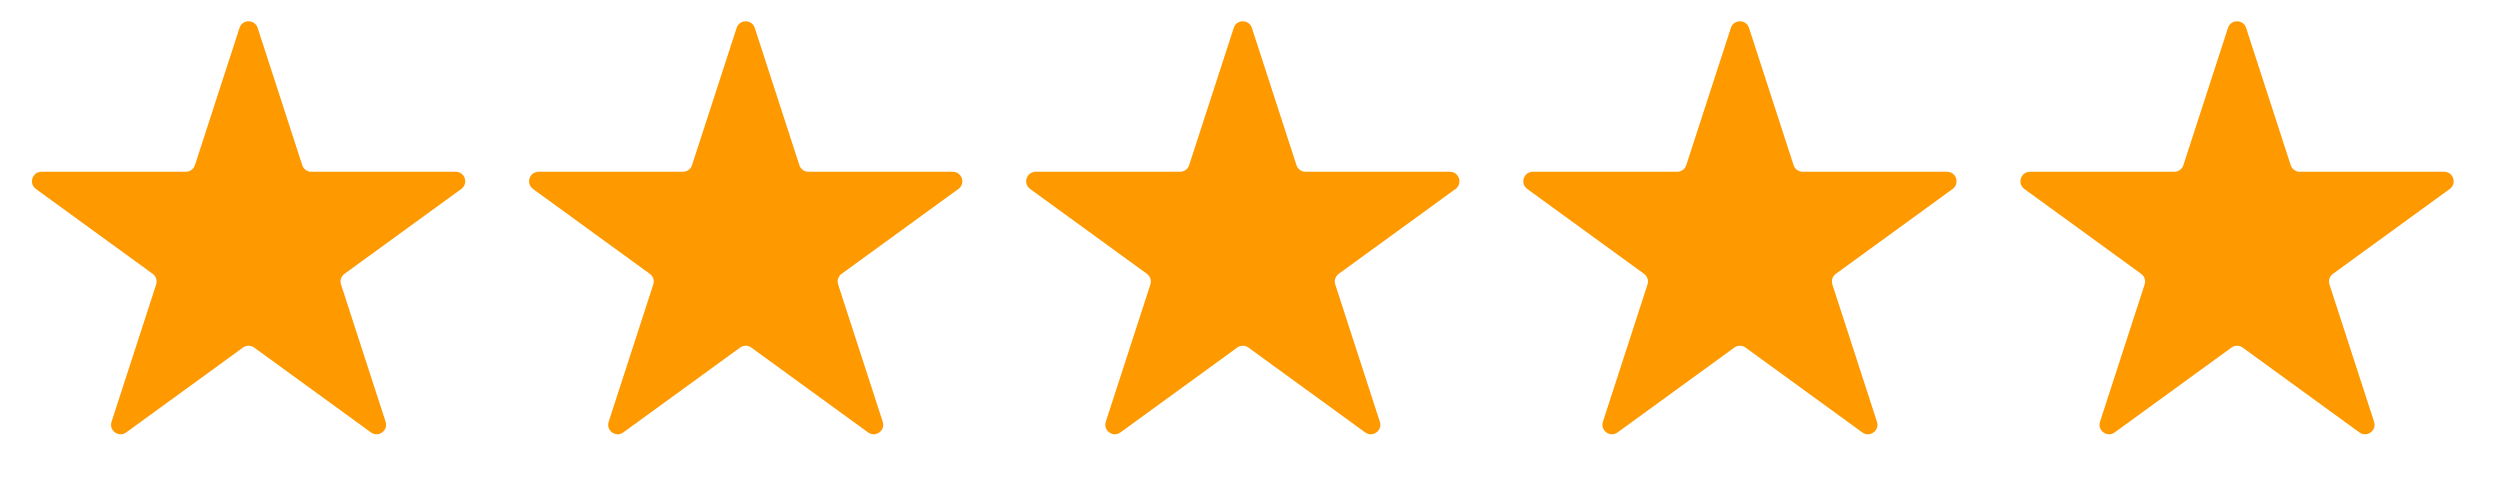 <svg width="105" height="21" viewBox="0 0 105 21" fill="none" xmlns="http://www.w3.org/2000/svg">
<path d="M10.06 1.171C10.18 0.802 10.701 0.802 10.821 1.171L12.695 6.937C12.748 7.102 12.902 7.214 13.075 7.214H19.138C19.526 7.214 19.687 7.709 19.373 7.937L14.468 11.501C14.328 11.603 14.269 11.783 14.323 11.948L16.196 17.715C16.316 18.083 15.894 18.39 15.581 18.162L10.676 14.598C10.536 14.496 10.346 14.496 10.205 14.598L5.3 18.162C4.987 18.39 4.565 18.083 4.685 17.715L6.558 11.948C6.612 11.783 6.553 11.603 6.413 11.501L1.508 7.937C1.194 7.709 1.356 7.214 1.743 7.214H7.806C7.979 7.214 8.133 7.102 8.187 6.937L10.06 1.171Z" fill="#FF9900"/>
<path d="M30.939 1.171C31.059 0.802 31.58 0.802 31.7 1.171L33.574 6.937C33.627 7.102 33.781 7.214 33.954 7.214H40.017C40.404 7.214 40.566 7.709 40.252 7.937L35.347 11.501C35.207 11.603 35.148 11.783 35.202 11.948L37.075 17.715C37.195 18.083 36.773 18.39 36.46 18.162L31.555 14.598C31.414 14.496 31.224 14.496 31.084 14.598L26.179 18.162C25.866 18.39 25.444 18.083 25.564 17.715L27.437 11.948C27.491 11.783 27.432 11.603 27.292 11.501L22.387 7.937C22.073 7.709 22.234 7.214 22.622 7.214H28.685C28.858 7.214 29.012 7.102 29.065 6.937L30.939 1.171Z" fill="#FF9900"/>
<path d="M51.818 1.171C51.938 0.802 52.459 0.802 52.579 1.171L54.452 6.937C54.506 7.102 54.66 7.214 54.833 7.214H60.896C61.283 7.214 61.444 7.709 61.131 7.937L56.226 11.501C56.086 11.603 56.027 11.783 56.081 11.948L57.954 17.715C58.074 18.083 57.652 18.39 57.339 18.162L52.434 14.598C52.293 14.496 52.103 14.496 51.963 14.598L47.058 18.162C46.745 18.39 46.323 18.083 46.443 17.715L48.316 11.948C48.37 11.783 48.311 11.603 48.171 11.501L43.266 7.937C42.952 7.709 43.113 7.214 43.501 7.214H49.564C49.737 7.214 49.891 7.102 49.944 6.937L51.818 1.171Z" fill="#FF9900"/>
<path d="M72.697 1.171C72.817 0.802 73.338 0.802 73.458 1.171L75.331 6.937C75.385 7.102 75.538 7.214 75.712 7.214H81.775C82.162 7.214 82.323 7.709 82.01 7.937L77.105 11.501C76.965 11.603 76.906 11.783 76.96 11.948L78.833 17.715C78.953 18.083 78.531 18.39 78.218 18.162L73.312 14.598C73.172 14.496 72.982 14.496 72.842 14.598L67.937 18.162C67.624 18.39 67.202 18.083 67.322 17.715L69.195 11.948C69.249 11.783 69.19 11.603 69.05 11.501L64.145 7.937C63.831 7.709 63.992 7.214 64.38 7.214H70.443C70.616 7.214 70.77 7.102 70.823 6.937L72.697 1.171Z" fill="#FF9900"/>
<path d="M93.576 1.171C93.695 0.802 94.217 0.802 94.337 1.171L96.21 6.937C96.264 7.102 96.417 7.214 96.591 7.214H102.654C103.041 7.214 103.202 7.709 102.889 7.937L97.984 11.501C97.844 11.603 97.785 11.783 97.838 11.948L99.712 17.715C99.832 18.083 99.41 18.39 99.096 18.162L94.191 14.598C94.051 14.496 93.861 14.496 93.721 14.598L88.816 18.162C88.502 18.39 88.081 18.083 88.2 17.715L90.074 11.948C90.127 11.783 90.069 11.603 89.929 11.501L85.023 7.937C84.71 7.709 84.871 7.214 85.259 7.214H91.322C91.495 7.214 91.649 7.102 91.702 6.937L93.576 1.171Z" fill="#FF9900"/>
</svg>
